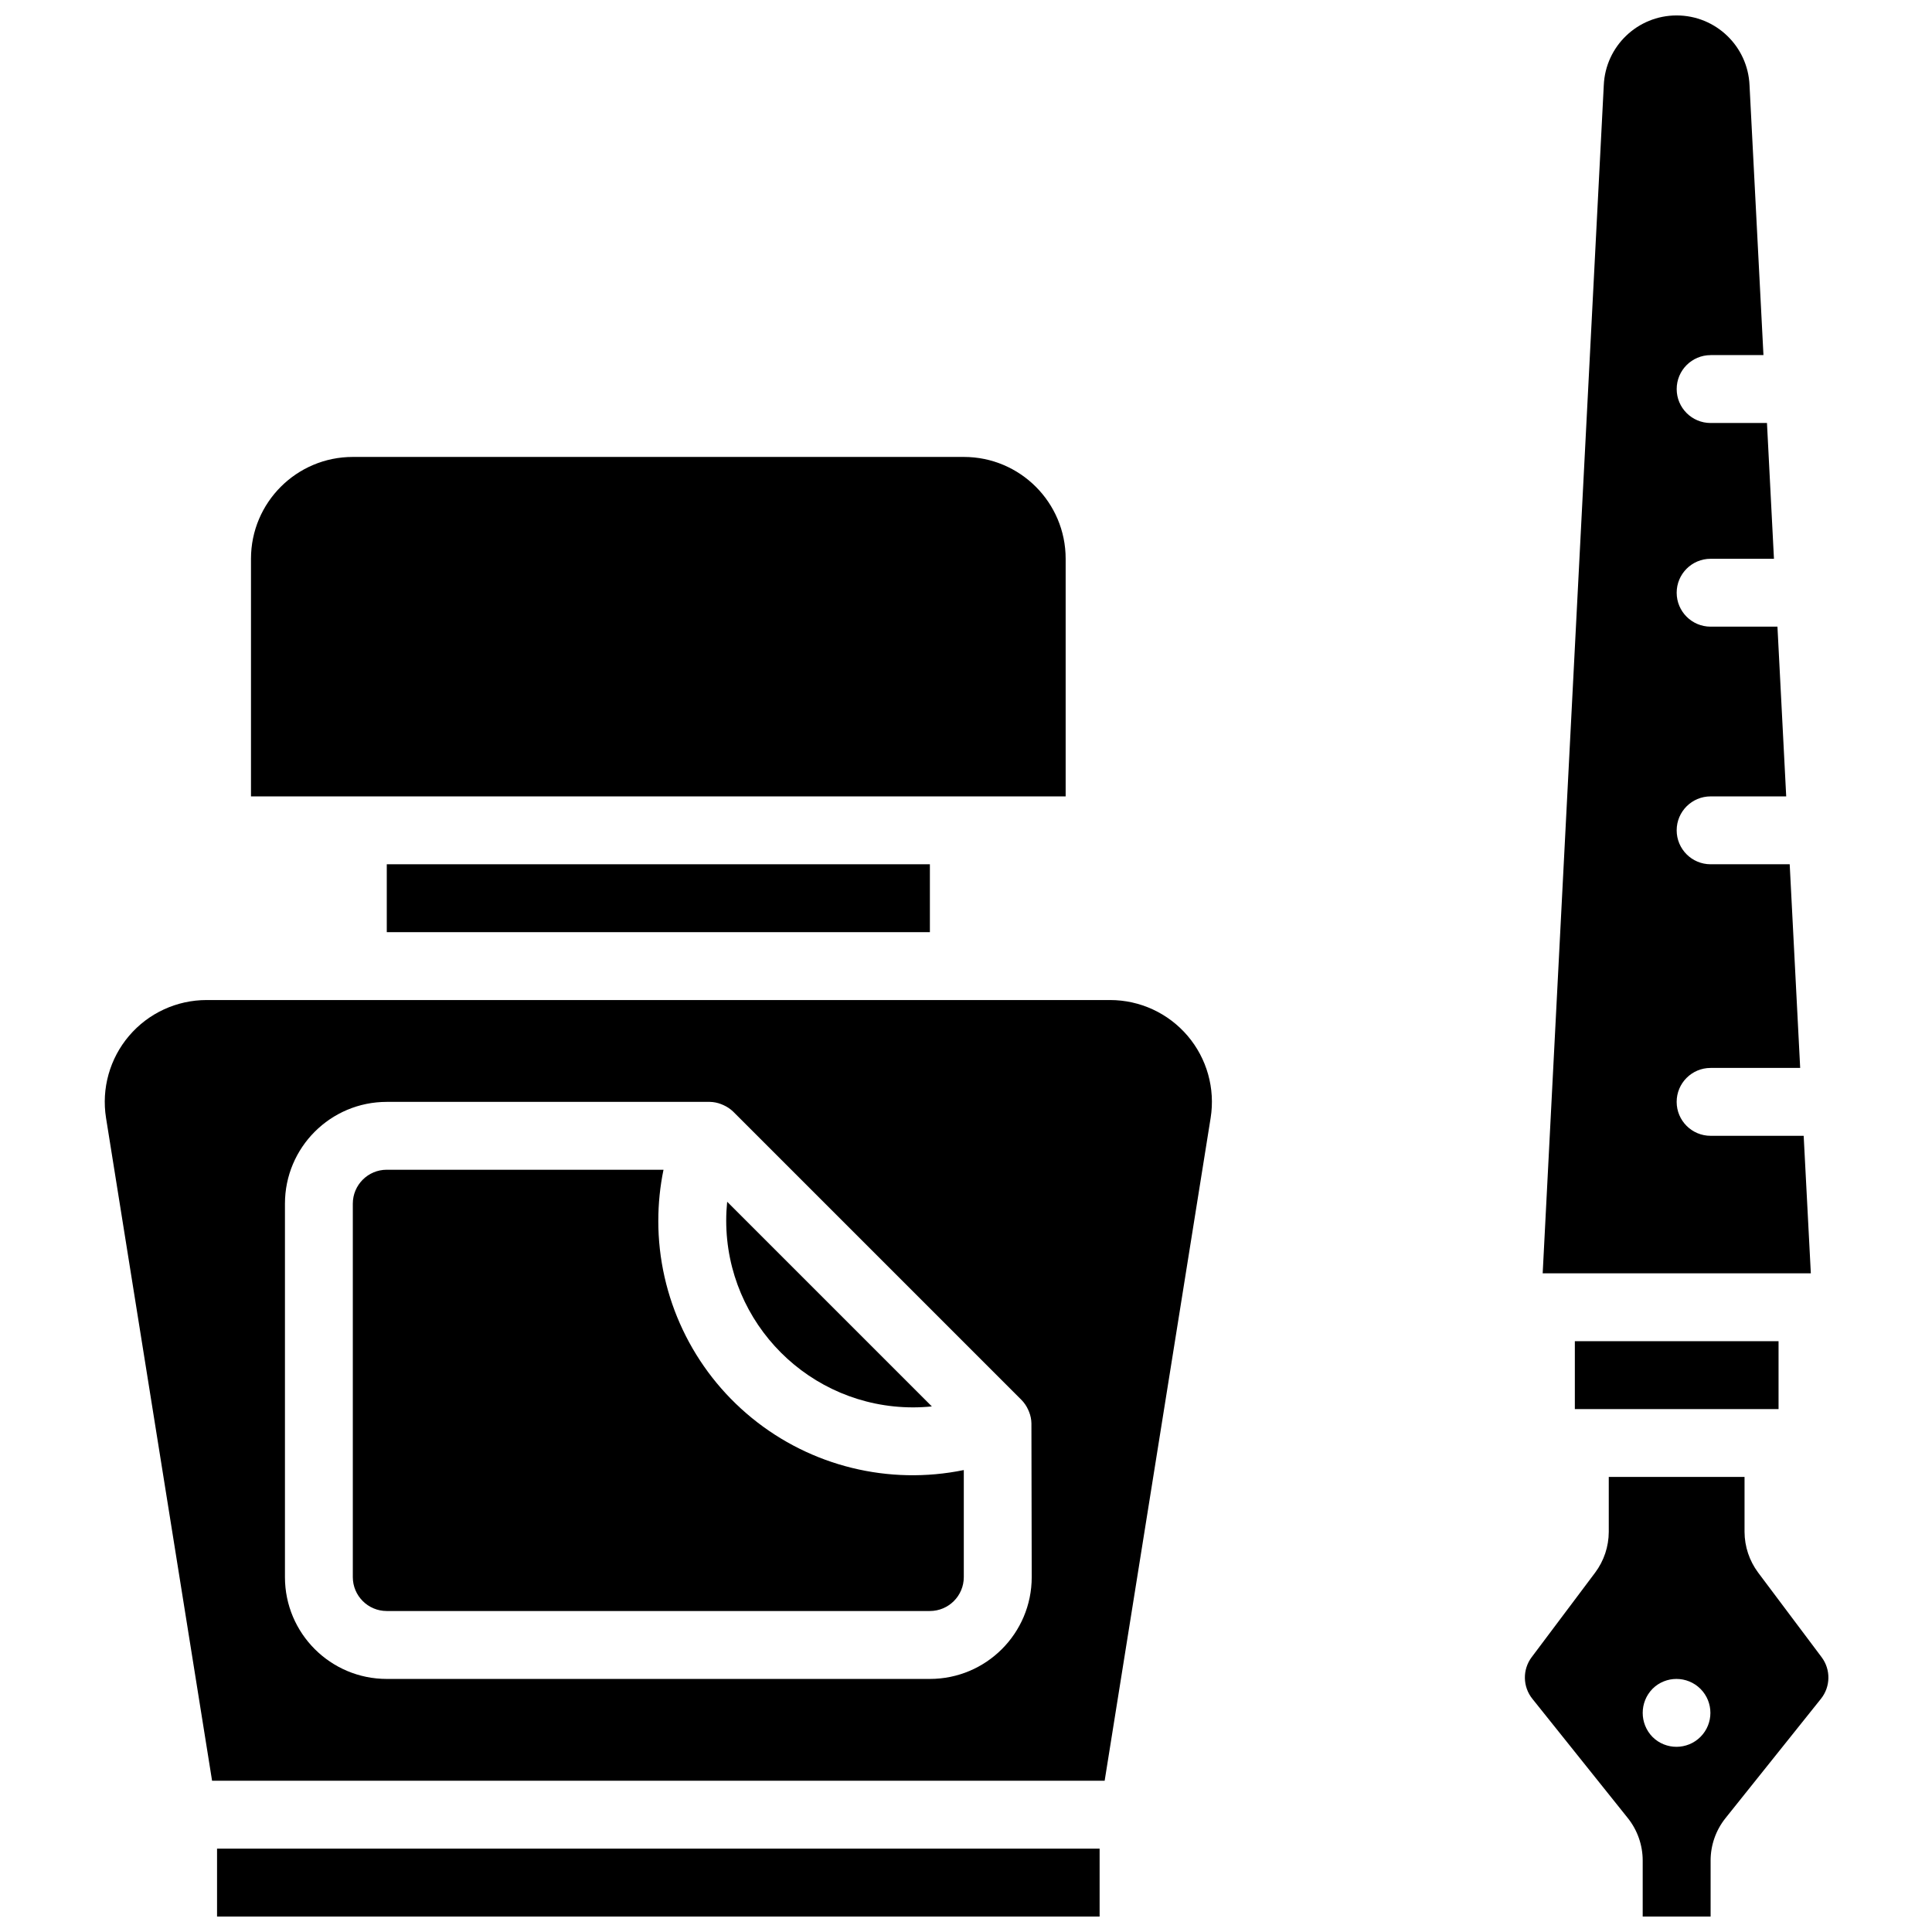 <?xml version="1.0" encoding="UTF-8"?>
<!-- The Best Svg Icon site in the world: iconSvg.co, Visit us! https://iconsvg.co -->
<svg width="800px" height="800px" version="1.1" viewBox="144 144 512 512" xmlns="http://www.w3.org/2000/svg">
 <defs>
  <clipPath id="c">
   <path d="m201 633h235v18.902h-235z"/>
  </clipPath>
  <clipPath id="b">
   <path d="m552 148.09h72v333.91h-72z"/>
  </clipPath>
  <clipPath id="a">
   <path d="m548 535h81v116.9h-81z"/>
  </clipPath>
 </defs>
 <path d="m385.93 516.97c1.676 0 3.352-0.086 5.019-0.254l-54.242-54.242c-0.164 1.664-0.254 3.336-0.254 5.019 0.031 27.312 22.164 49.445 49.477 49.477z"/>
 <g clip-path="url(#c)">
  <path d="m201.52 633.91h233.89v17.992h-233.89z"/>
 </g>
 <path d="m318.46 467.49c0-4.535 0.461-9.055 1.375-13.496h-73.344c-4.965 0-8.992 4.027-8.992 8.992v98.957c0 4.965 4.027 8.992 8.992 8.992h143.93c4.969 0 8.996-4.027 8.996-8.992v-28.363c-19.852 4.074-40.484-0.996-56.184-13.812-15.695-12.812-24.797-32.012-24.777-52.277z"/>
 <path d="m426.41 355.05v-62.969c0-14.906-12.082-26.988-26.988-26.988h-161.92c-14.906 0-26.988 12.082-26.988 26.988v62.969z"/>
 <path d="m246.5 373.04h143.93v17.992h-143.93z"/>
 <path d="m464.83 440.27c1.25-7.801-0.984-15.758-6.106-21.77-5.129-6.016-12.629-9.477-20.527-9.48h-239.46c-7.902 0.004-15.406 3.465-20.527 9.48-5.125 6.012-7.356 13.969-6.109 21.77l28.102 175.65h236.54zm-47.414 121.68c0 14.906-12.082 26.984-26.988 26.984h-143.93c-14.906 0-26.984-12.078-26.984-26.984v-98.957c0-14.906 12.078-26.984 26.984-26.984h85.621c1.035 0.02 2.059 0.227 3.019 0.609 0.227 0.082 0.434 0.18 0.648 0.277 0.926 0.418 1.777 0.992 2.508 1.691l76.465 76.465c0.703 0.734 1.281 1.582 1.699 2.508 0.102 0.219 0.188 0.414 0.27 0.629 0.383 0.965 0.594 1.988 0.609 3.023v0.168z"/>
 <g clip-path="url(#b)">
  <path d="m597.33 238.1h14.004l-3.691-71.508c-0.445-10.344-8.957-18.5-19.312-18.5s-18.867 8.156-19.312 18.5l-16.191 314.85h71.062l-1.898-36.441h-24.664c-4.969 0-8.996-4.027-8.996-8.992 0-4.969 4.027-8.996 8.996-8.996h23.738l-2.777-53.973h-20.957c-4.969 0-8.996-4.027-8.996-8.996s4.027-8.992 8.996-8.992h20.031l-2.32-44.98h-17.711c-4.969 0-8.996-4.027-8.996-8.996s4.027-8.992 8.996-8.992h16.785l-1.852-35.984h-14.93c-4.969 0-8.996-4.027-8.996-8.992 0-4.969 4.027-8.996 8.996-8.996z"/>
 </g>
 <path d="m561.35 499.43h53.984v17.992h-53.984z"/>
 <g clip-path="url(#a)">
  <path d="m597.33 651.9v-14.832c0-4.086 1.387-8.047 3.941-11.238l25.305-31.637c2.562-3.207 2.633-7.742 0.168-11.023l-16.824-22.426c-2.32-3.117-3.586-6.902-3.598-10.793v-14.547h-35.98v14.547c-0.012 3.891-1.273 7.676-3.598 10.793l-16.836 22.426c-2.461 3.285-2.387 7.816 0.18 11.023l25.305 31.621c2.551 3.199 3.941 7.164 3.941 11.254v14.832zm-15.387-60.359c3.519-3.488 9.203-3.473 12.707 0.035 3.5 3.512 3.5 9.195 0 12.707-3.5 3.508-9.188 3.523-12.707 0.035-3.477-3.547-3.477-9.227 0-12.777z"/>
 </g>
</svg>